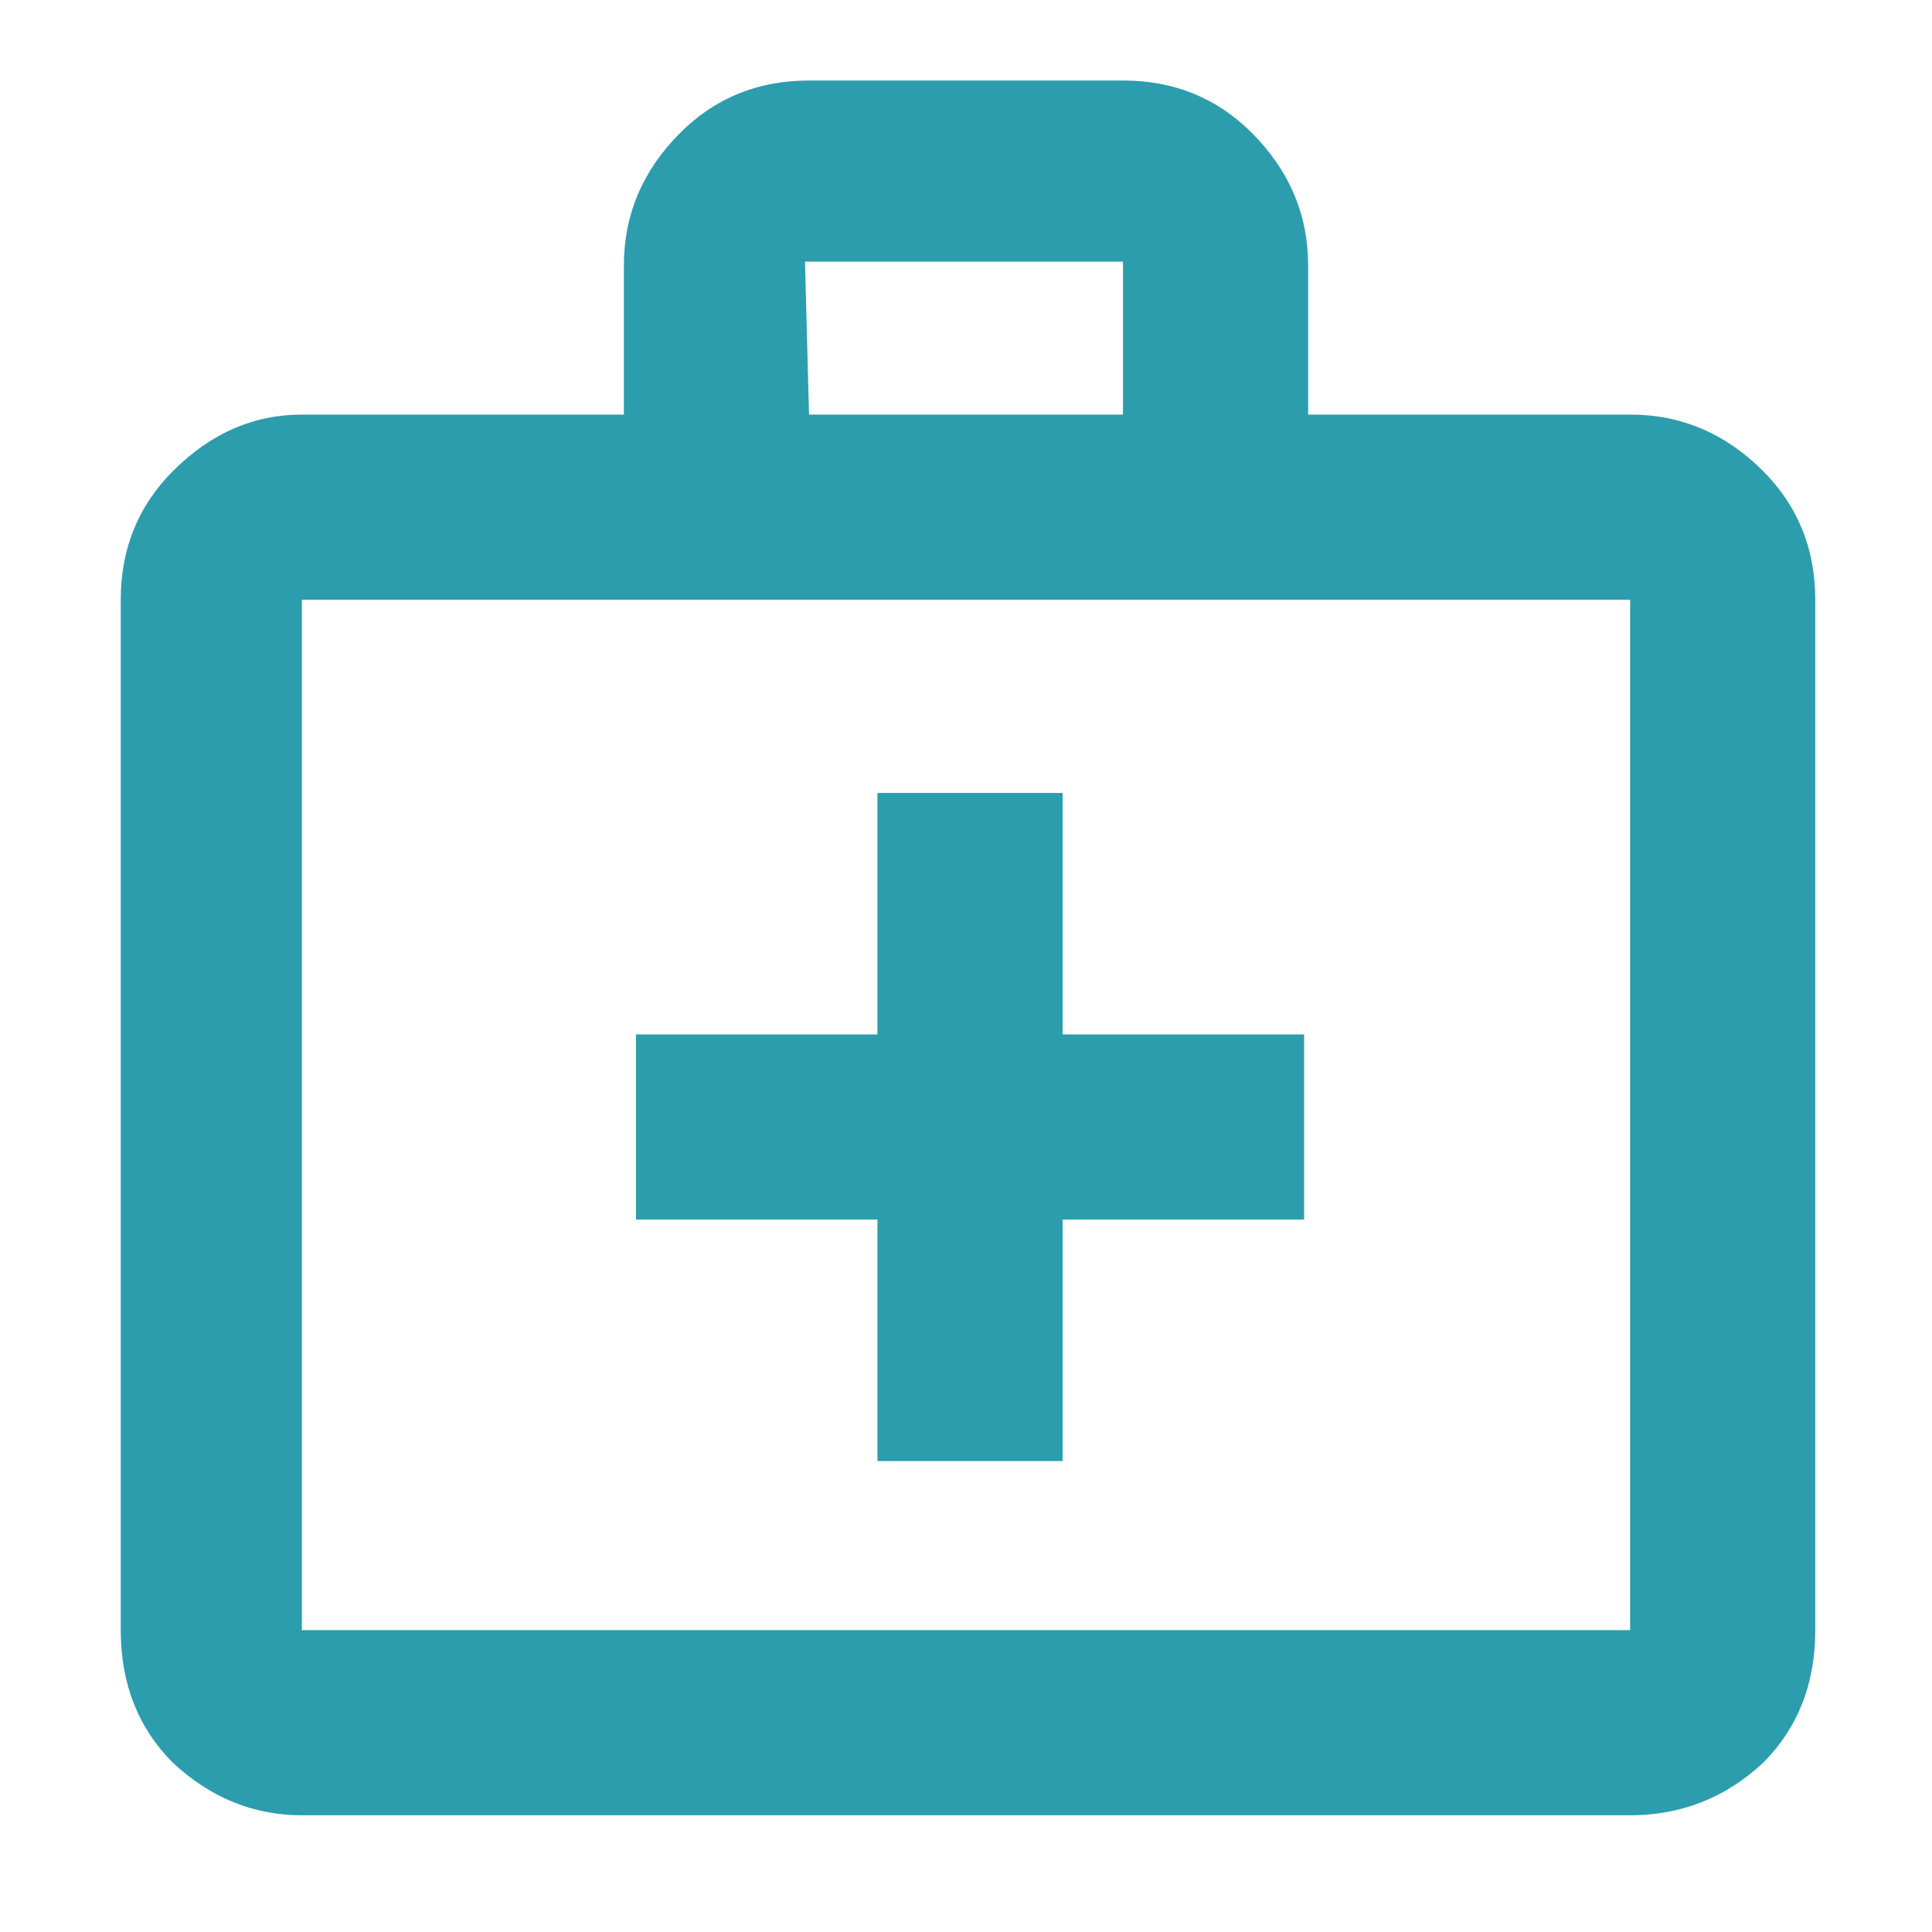 <svg version="1.2" xmlns="http://www.w3.org/2000/svg" viewBox="0 0 48 48" width="48" height="48"><style>.a{fill:#2c9dad}</style><path fill-rule="evenodd" class="a" d="m7.5 45.1q-1.8 0-3.2-1.3-1.3-1.3-1.3-3.3v-25.6q0-1.9 1.3-3.2 1.4-1.4 3.2-1.4h8v-3.7q0-1.9 1.4-3.3 1.3-1.3 3.2-1.3h7.8q1.9 0 3.2 1.3 1.4 1.4 1.4 3.3v3.7h8q1.9 0 3.3 1.4 1.3 1.3 1.3 3.2v25.6q0 2-1.3 3.3-1.4 1.3-3.3 1.3zm33-4.6v-25.6h-33v25.6zm-20.4-30.2h7.8v-3.8h-7.9zm1.7 20h-6v-4.6h6v-6h4.6v6h6v4.6h-6v6h-4.6zm-14.2-15.4v25.7z"/></svg>